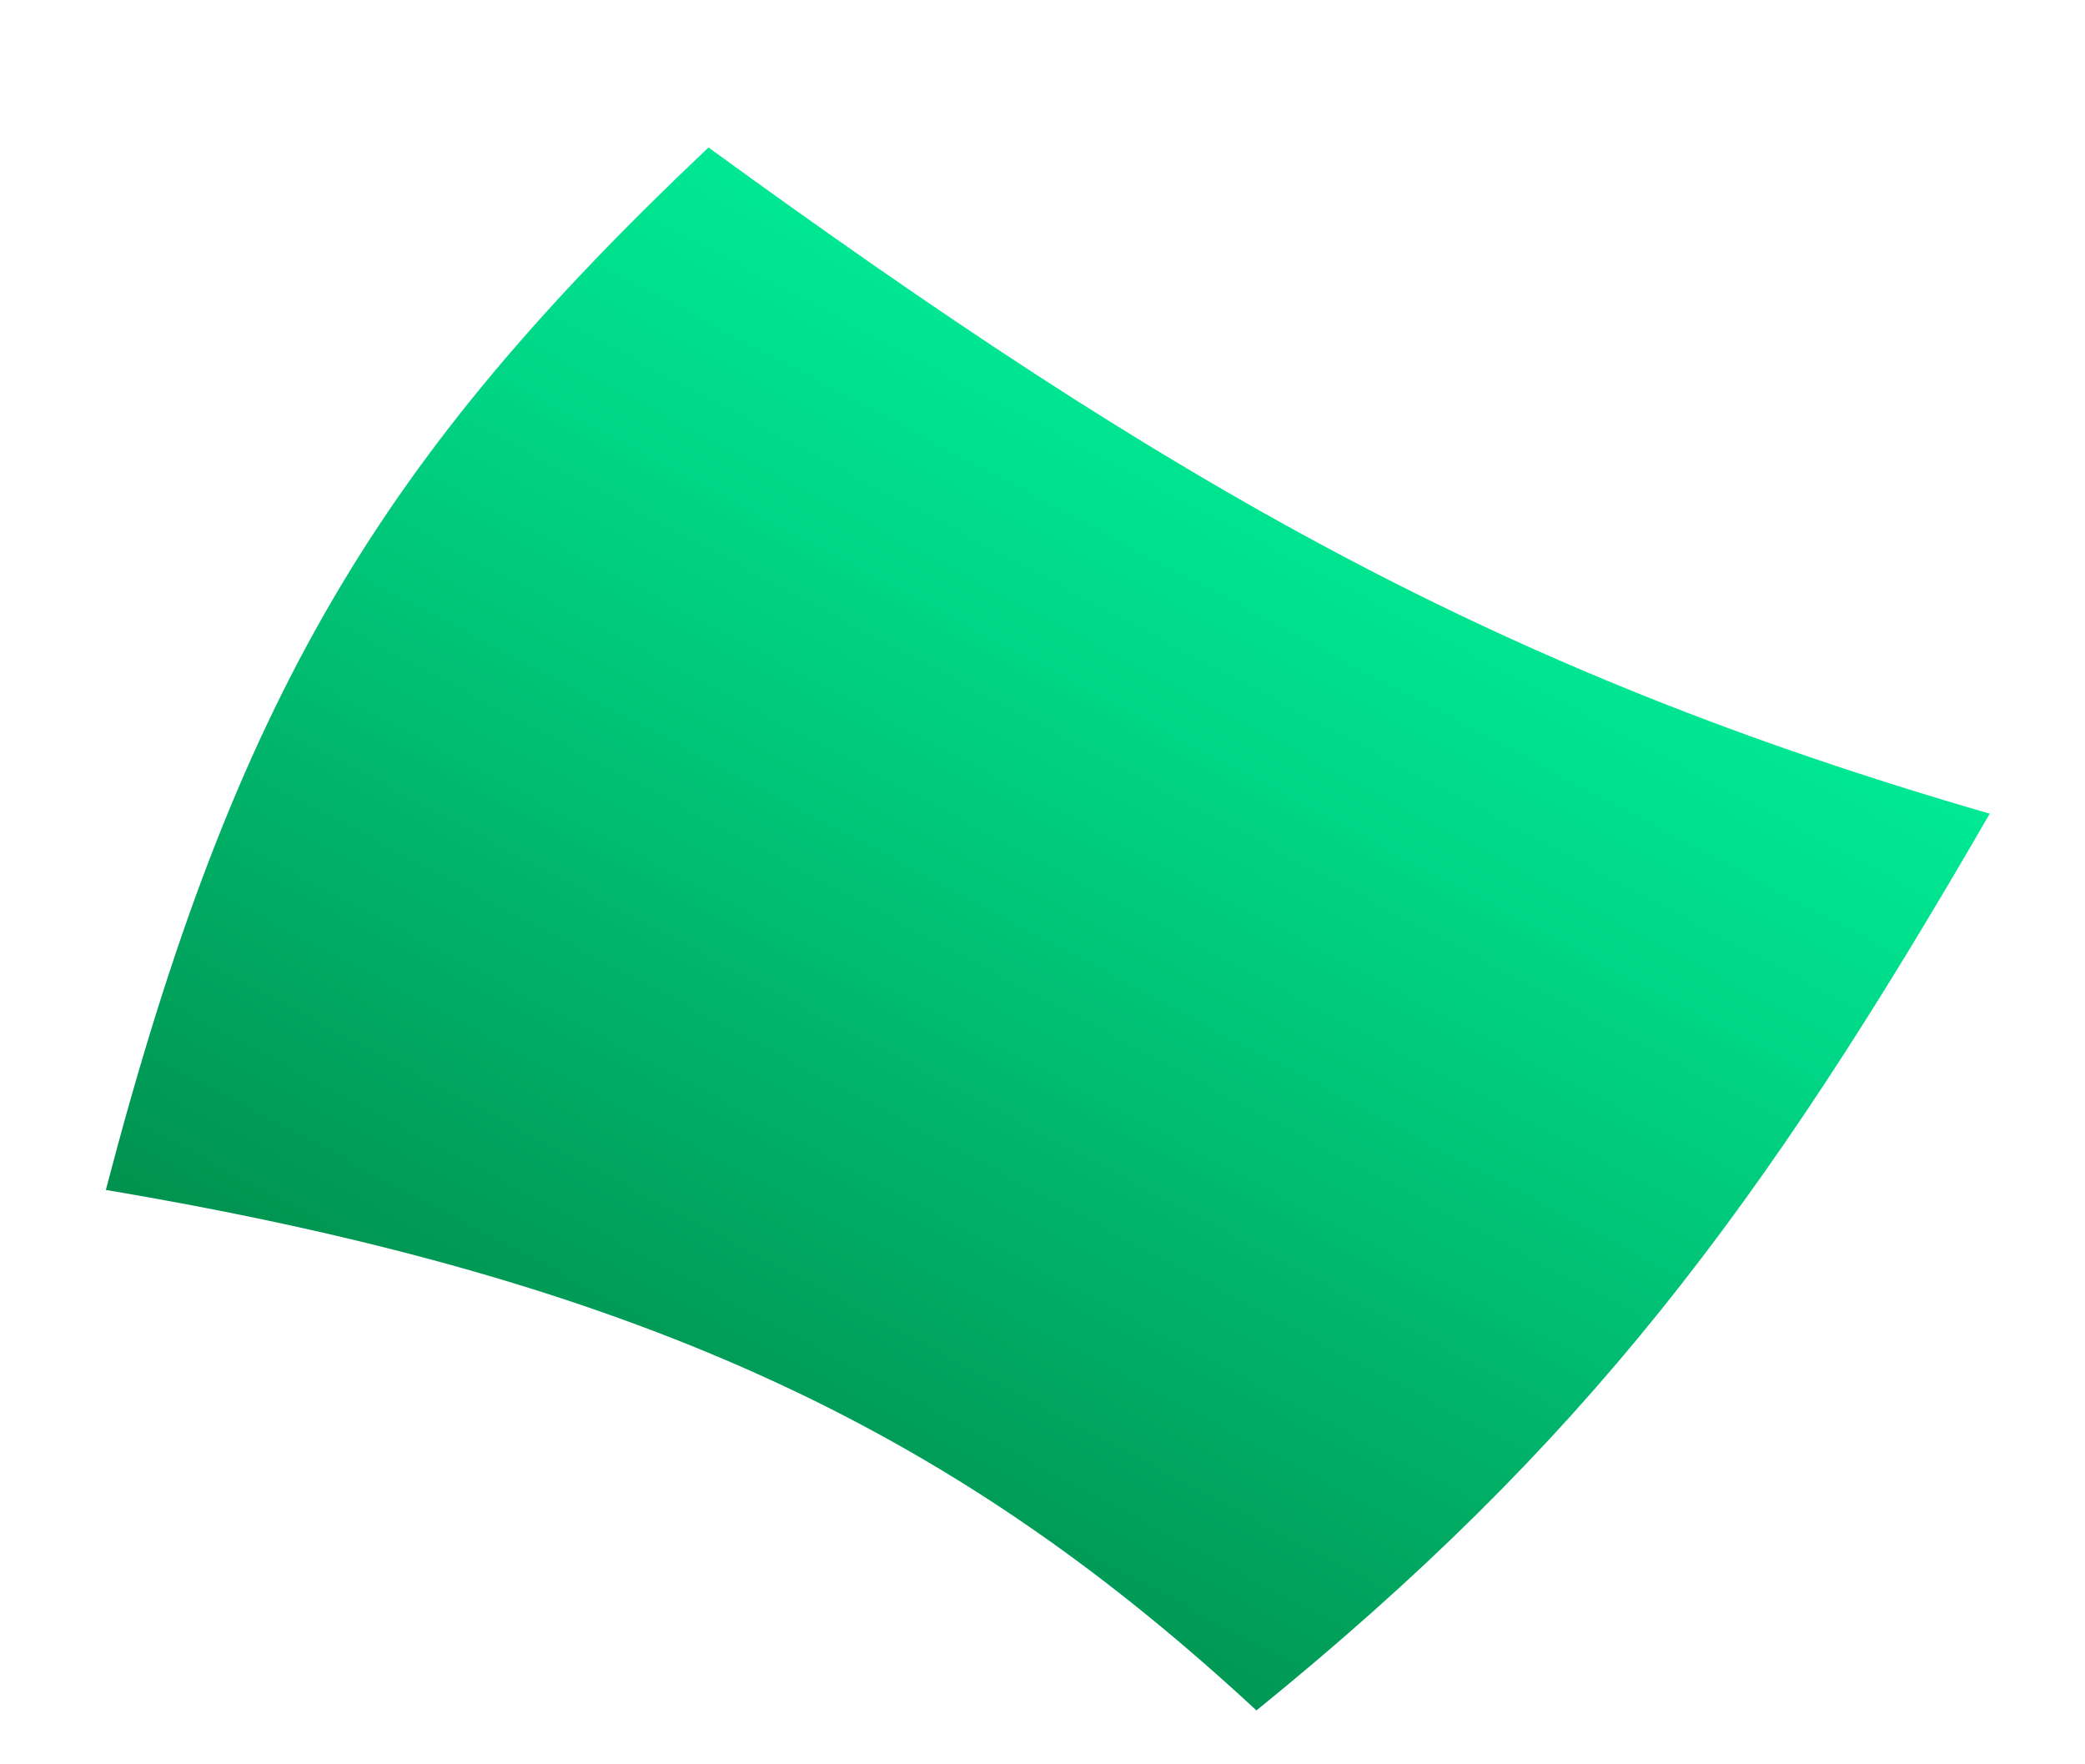 <svg width="13" height="11" viewBox="0 0 13 11" fill="none" xmlns="http://www.w3.org/2000/svg">
<path id="Vector" d="M4.417 0.92C2.377 2.85 1.467 4.33 0.66 7.419C4.125 8.002 6.03 8.993 7.834 10.664C9.886 8.999 10.984 7.534 12.406 5.073C9.339 4.185 7.322 3.033 4.414 0.917L4.417 0.92Z" fill="url(#paint0_linear_2545_8692)"/>
<defs>
<linearGradient id="paint0_linear_2545_8692" x1="7.25" y1="1.732" x2="3.139" y2="9.465" gradientUnits="userSpaceOnUse">
<stop stop-color="#00EE98"/>
<stop offset="0.28" stop-color="#00D685"/>
<stop offset="0.87" stop-color="#009854"/>
<stop offset="1" stop-color="#008A49"/>
</linearGradient>
</defs>
</svg>
